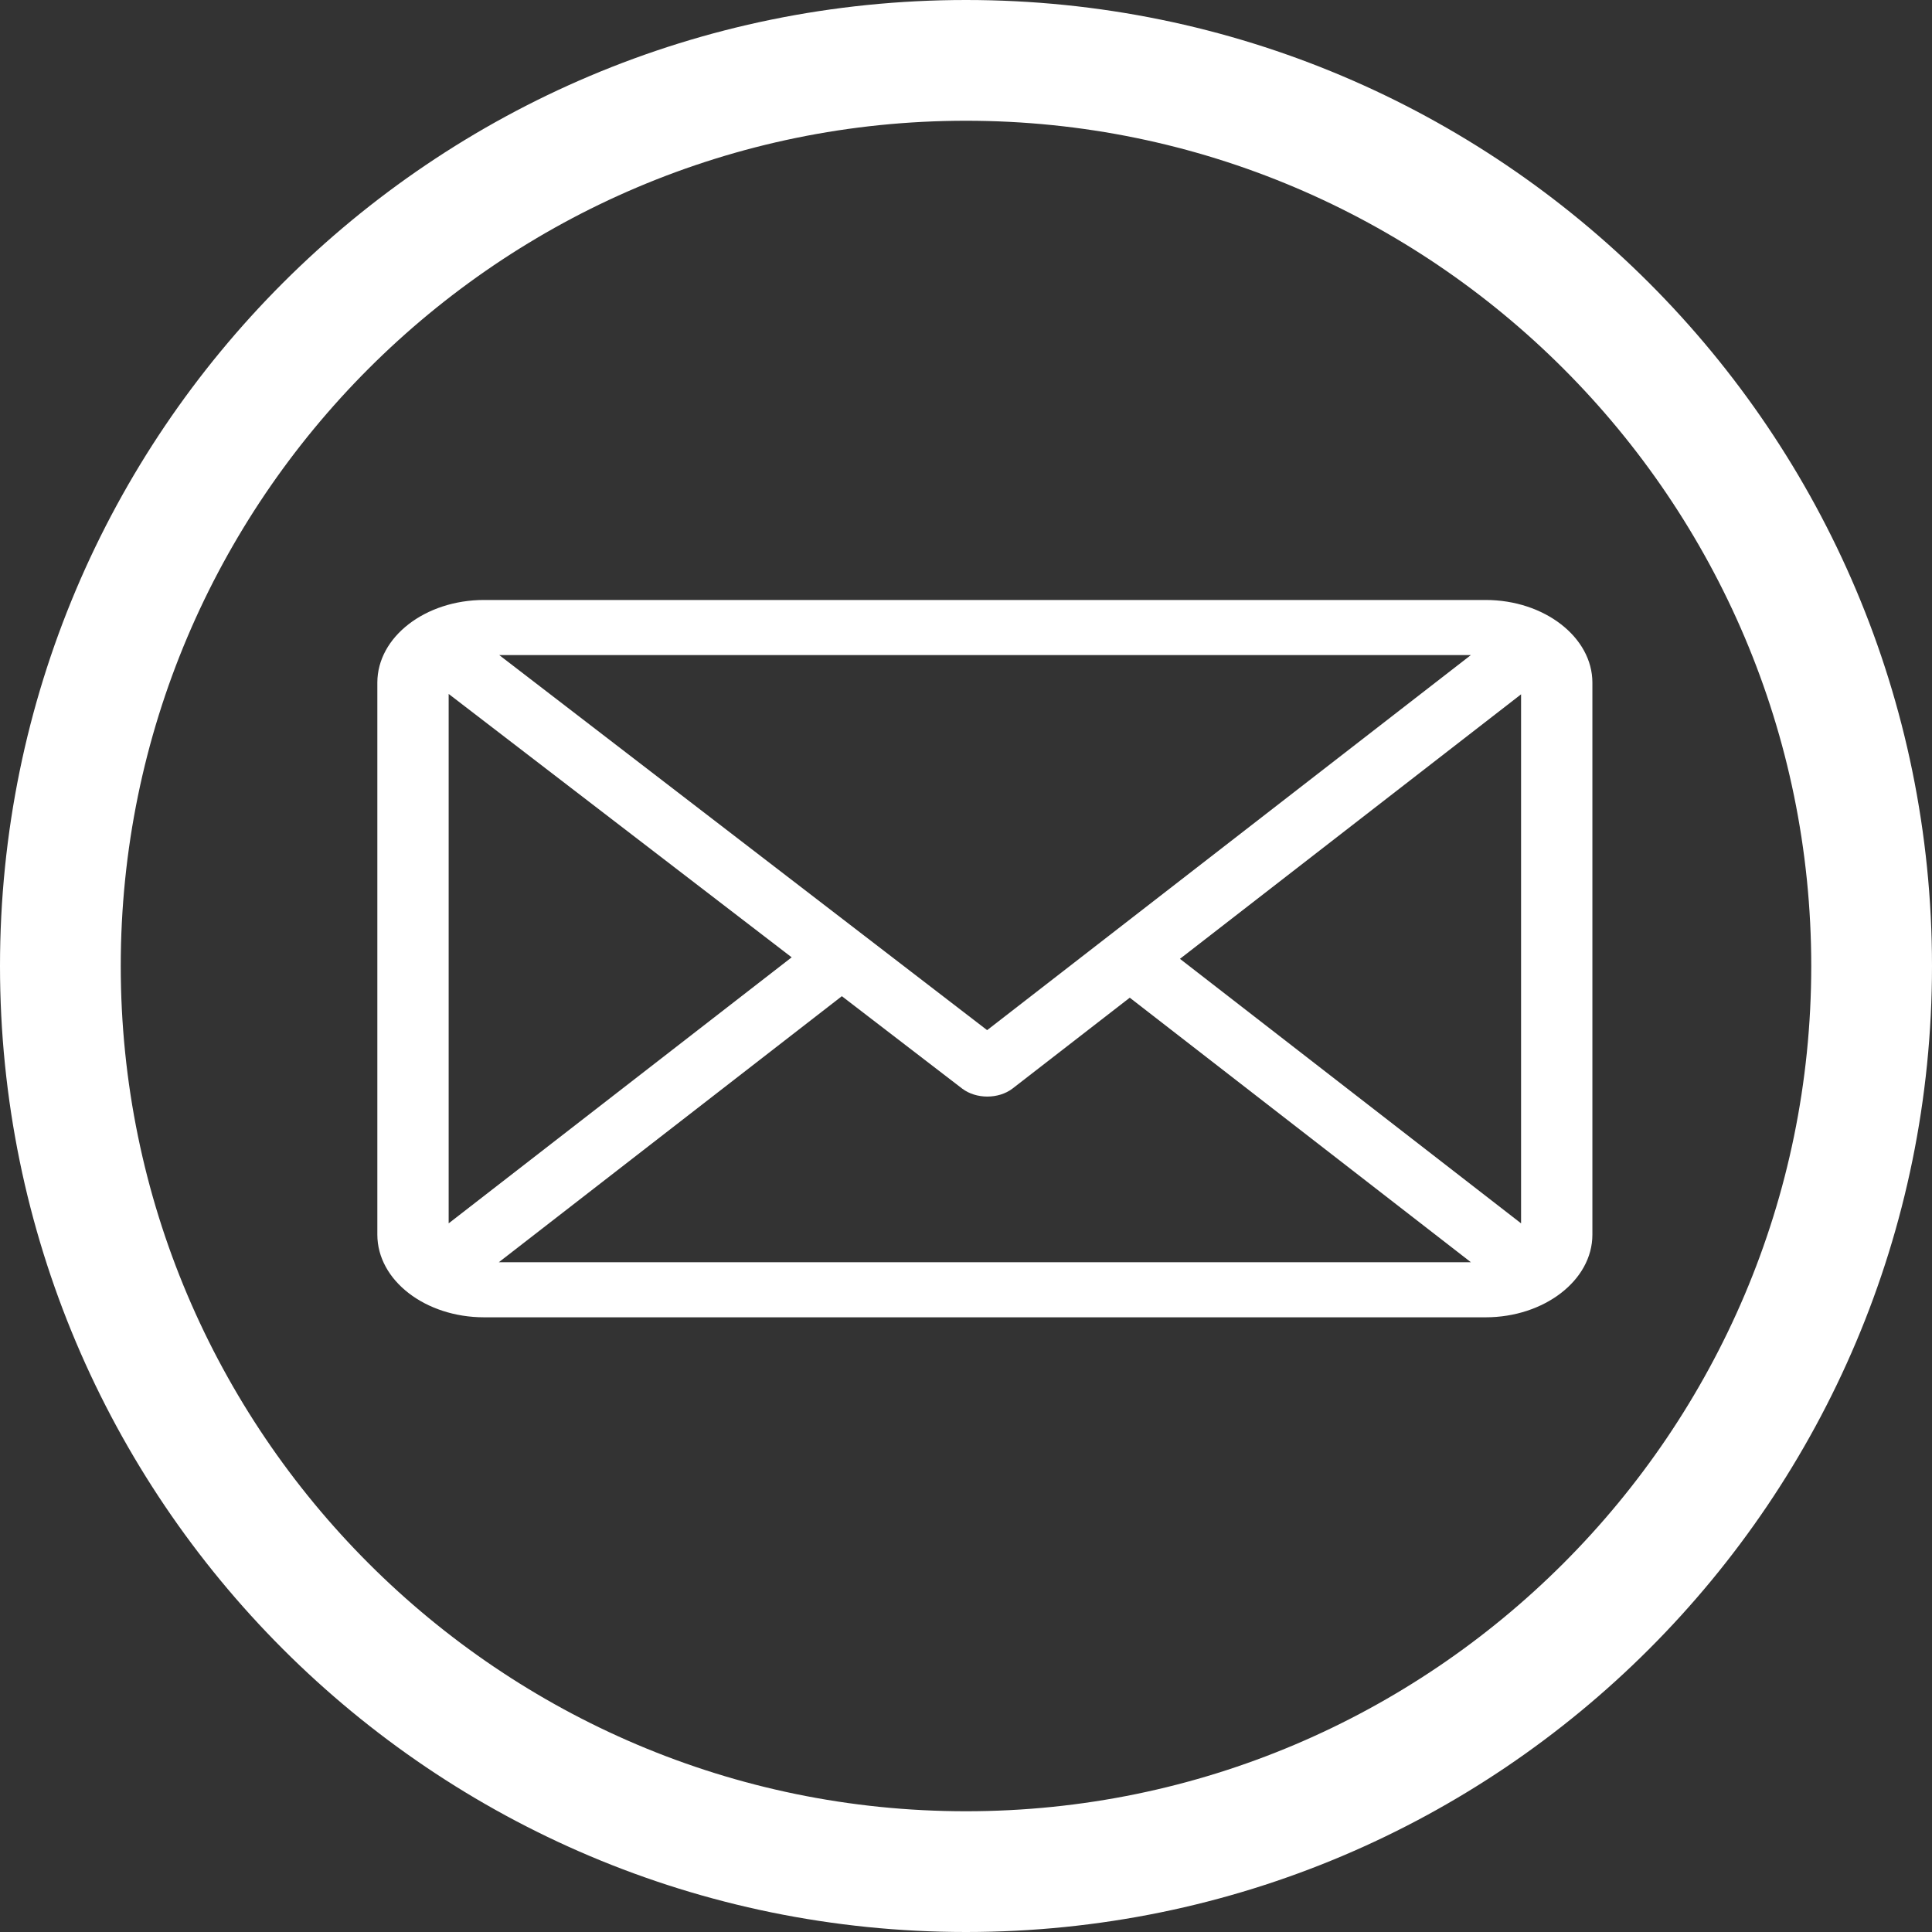 <svg id="Capa_1" xmlns="http://www.w3.org/2000/svg" viewBox="0 0 512 512"><rect x="0" y="0" width="512" height="512" fill="#333333" stroke="none"/><style>.st0{fill:#FFFFFF;}</style><path class="st0" d="M256 32c123.5 0 224 100.5 224 224S379.5 480 256 480 32 379.5 32 256 132.5 32 256 32m0-32C114.6 0 0 114.6 0 256s114.6 256 256 256 256-114.6 256-256S397.4 0 256 0z"/><path class="st0" d="M393.7 159H128.3c-15.6 0-28.3 9.8-28.3 21.9v146.3c0 12.1 12.7 21.9 28.3 21.9h265.4c15.5 0 28.3-9.8 28.3-21.9V180.9c0-12-12.7-21.9-28.3-21.9zm-3.9 14.6L261.6 273l-129.3-99.4h257.5zM118.9 324.2V183.9l90.9 69.8-90.9 70.5zm13.3 10.3l90.9-70.5 31.9 24.5c3.7 2.8 9.6 2.8 13.3 0l31.1-24.1 90.4 70.1H132.2zm270.9-10.3l-90.4-70.1 90.4-70.1v140.2z"/></svg>